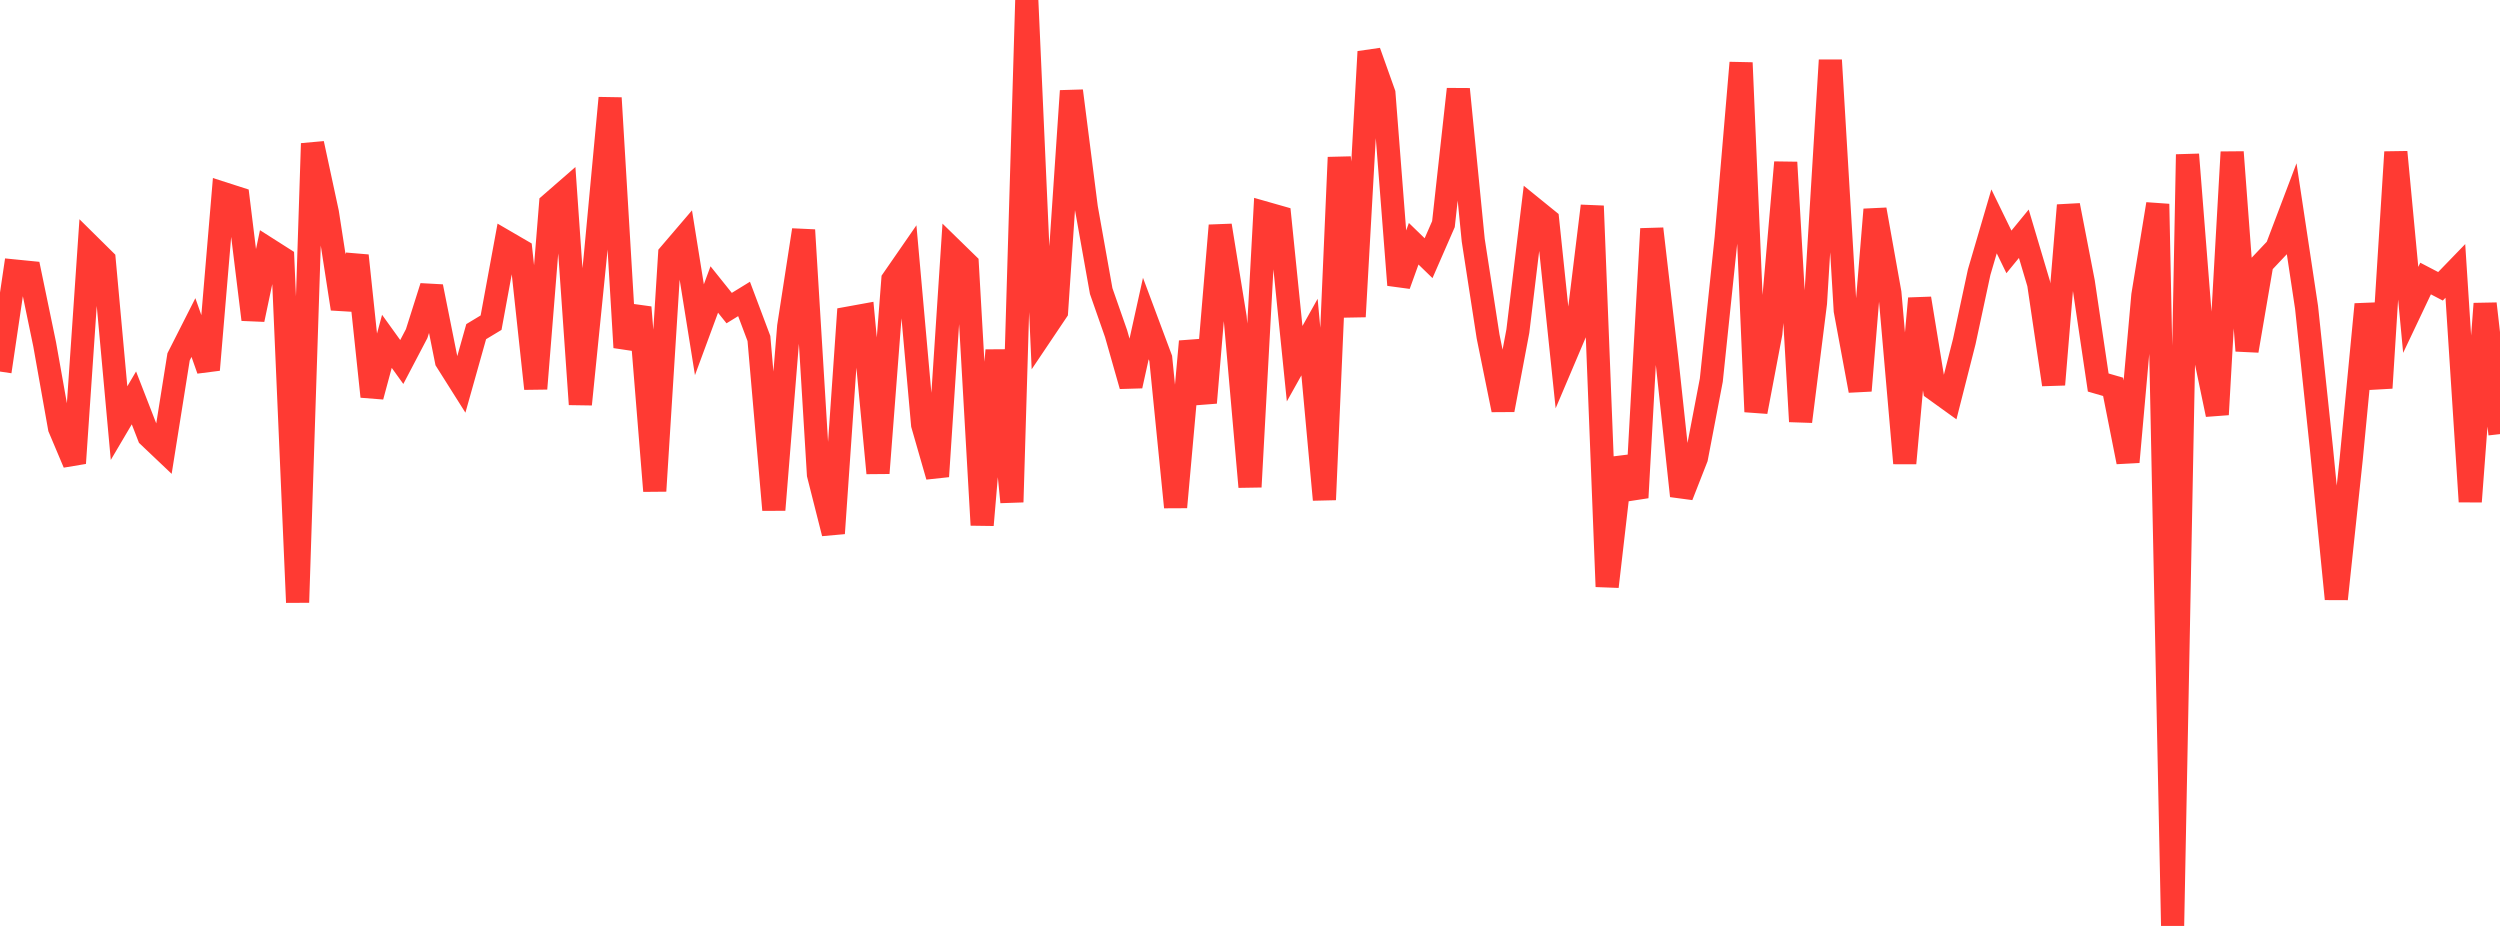 <?xml version="1.0" standalone="no"?>
<!DOCTYPE svg PUBLIC "-//W3C//DTD SVG 1.1//EN" "http://www.w3.org/Graphics/SVG/1.1/DTD/svg11.dtd">

<svg width="135" height="50" viewBox="0 0 135 50" preserveAspectRatio="none" 
  xmlns="http://www.w3.org/2000/svg"
  xmlns:xlink="http://www.w3.org/1999/xlink">


<polyline points="0.0, 20.064 0.804, 14.635 1.607, 14.715 2.411, 18.59 3.214, 23.106 4.018, 25.01 4.821, 13.242 5.625, 14.037 6.429, 22.849 7.232, 21.486 8.036, 23.556 8.839, 24.318 9.643, 19.271 10.446, 17.688 11.25, 19.969 12.054, 10.449 12.857, 10.707 13.661, 17.254 14.464, 13.442 15.268, 13.954 16.071, 32.53 16.875, 7.75 17.679, 11.484 18.482, 16.673 19.286, 13.805 20.089, 21.412 20.893, 18.432 21.696, 19.548 22.5, 18.015 23.304, 15.477 24.107, 19.489 24.911, 20.763 25.714, 17.909 26.518, 17.424 27.321, 13.062 28.125, 13.53 28.929, 20.987 29.732, 11.015 30.536, 10.315 31.339, 21.833 32.143, 13.872 32.946, 5.291 33.75, 18.761 34.554, 16.597 35.357, 26.512 36.161, 13.731 36.964, 12.792 37.768, 17.806 38.571, 15.633 39.375, 16.637 40.179, 16.143 40.982, 18.278 41.786, 27.533 42.589, 17.628 43.393, 12.422 44.196, 25.622 45.0, 28.8 45.804, 17.179 46.607, 17.033 47.411, 25.548 48.214, 15.104 49.018, 13.942 49.821, 22.931 50.625, 25.726 51.429, 13.47 52.232, 14.253 53.036, 28.352 53.839, 18.918 54.643, 27.112 55.446, 0.0 56.25, 18.018 57.054, 16.822 57.857, 4.909 58.661, 11.218 59.464, 15.717 60.268, 18.016 61.071, 20.837 61.875, 17.2 62.679, 19.354 63.482, 27.387 64.286, 18.439 65.089, 21.746 65.893, 12.177 66.696, 17.134 67.5, 26.291 68.304, 11.5 69.107, 11.729 69.911, 19.64 70.714, 18.202 71.518, 26.984 72.321, 8.499 73.125, 17.098 73.929, 2.793 74.732, 5.046 75.536, 15.389 76.339, 13.162 77.143, 13.942 77.946, 12.103 78.75, 4.816 79.554, 12.968 80.357, 18.172 81.161, 22.134 81.964, 17.88 82.768, 11.228 83.571, 11.879 84.375, 19.578 85.179, 17.684 85.982, 11.124 86.786, 31.677 87.589, 24.734 88.393, 26.87 89.196, 12.355 90.0, 19.303 90.804, 26.778 91.607, 24.728 92.411, 20.524 93.214, 12.839 94.018, 3.389 94.821, 22.235 95.625, 17.996 96.429, 8.768 97.232, 22.761 98.036, 16.363 98.839, 3.248 99.643, 16.769 100.446, 21.095 101.25, 11.316 102.054, 15.817 102.857, 25.014 103.661, 16.118 104.464, 21.022 105.268, 21.601 106.071, 18.444 106.875, 14.695 107.679, 11.954 108.482, 13.603 109.286, 12.622 110.089, 15.322 110.893, 20.767 111.696, 11.087 112.5, 15.235 113.304, 20.656 114.107, 20.889 114.911, 24.946 115.714, 15.948 116.518, 11.018 117.321, 50.0 118.125, 8.342 118.929, 18.537 119.732, 22.385 120.536, 8.213 121.339, 18.94 122.143, 14.242 122.946, 13.392 123.75, 11.271 124.554, 16.599 125.357, 24.215 126.161, 32.343 126.964, 24.799 127.768, 16.434 128.571, 20.949 129.375, 8.211 130.179, 16.734 130.982, 15.041 131.786, 15.46 132.589, 14.63 133.393, 27.088 134.196, 16.401 135.0, 23.442" fill="none" stroke="#ff3a33" stroke-width="1.25"/>

</svg>